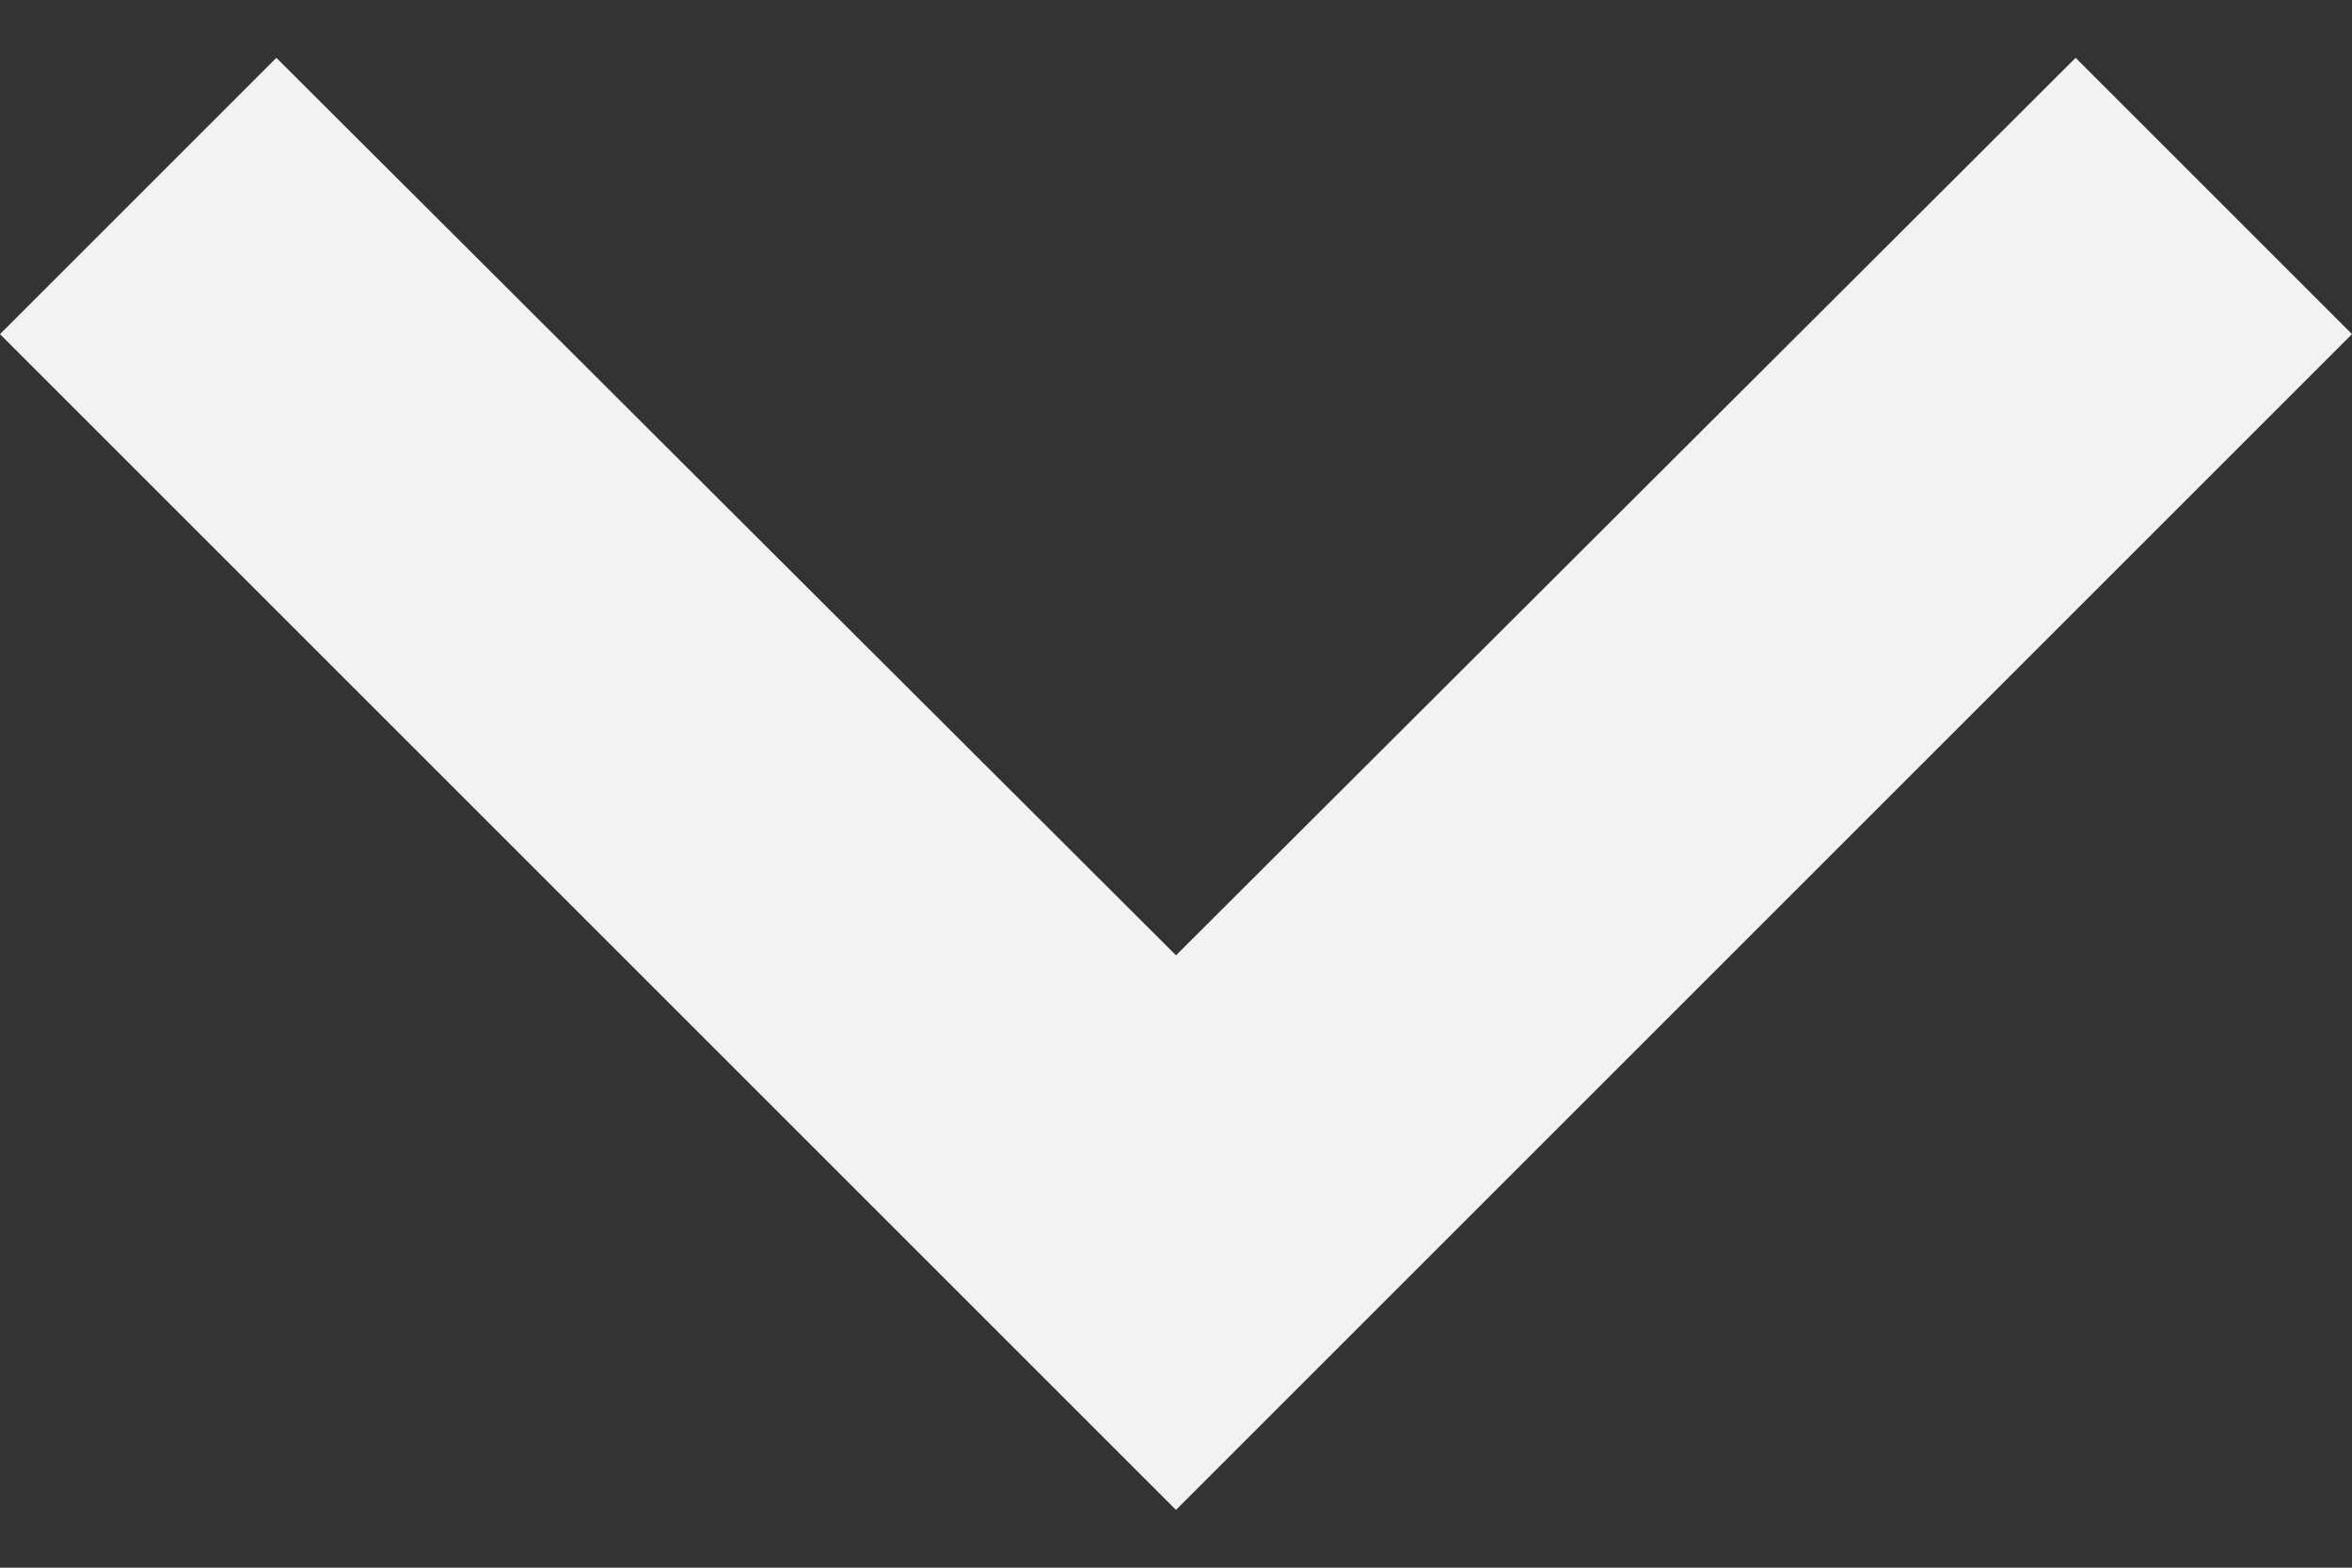 <svg width="12" height="8" viewBox="0 0 12 8" fill="none" xmlns="http://www.w3.org/2000/svg"><rect x="0" y="0" width="12" height="8" fill="#333333" stroke="none"/><path d="M12 1.705L10.59 0.295L6 4.875L1.41 0.295L0 1.705L6 7.705L12 1.705Z" fill="#F2F2F2"/></svg>
